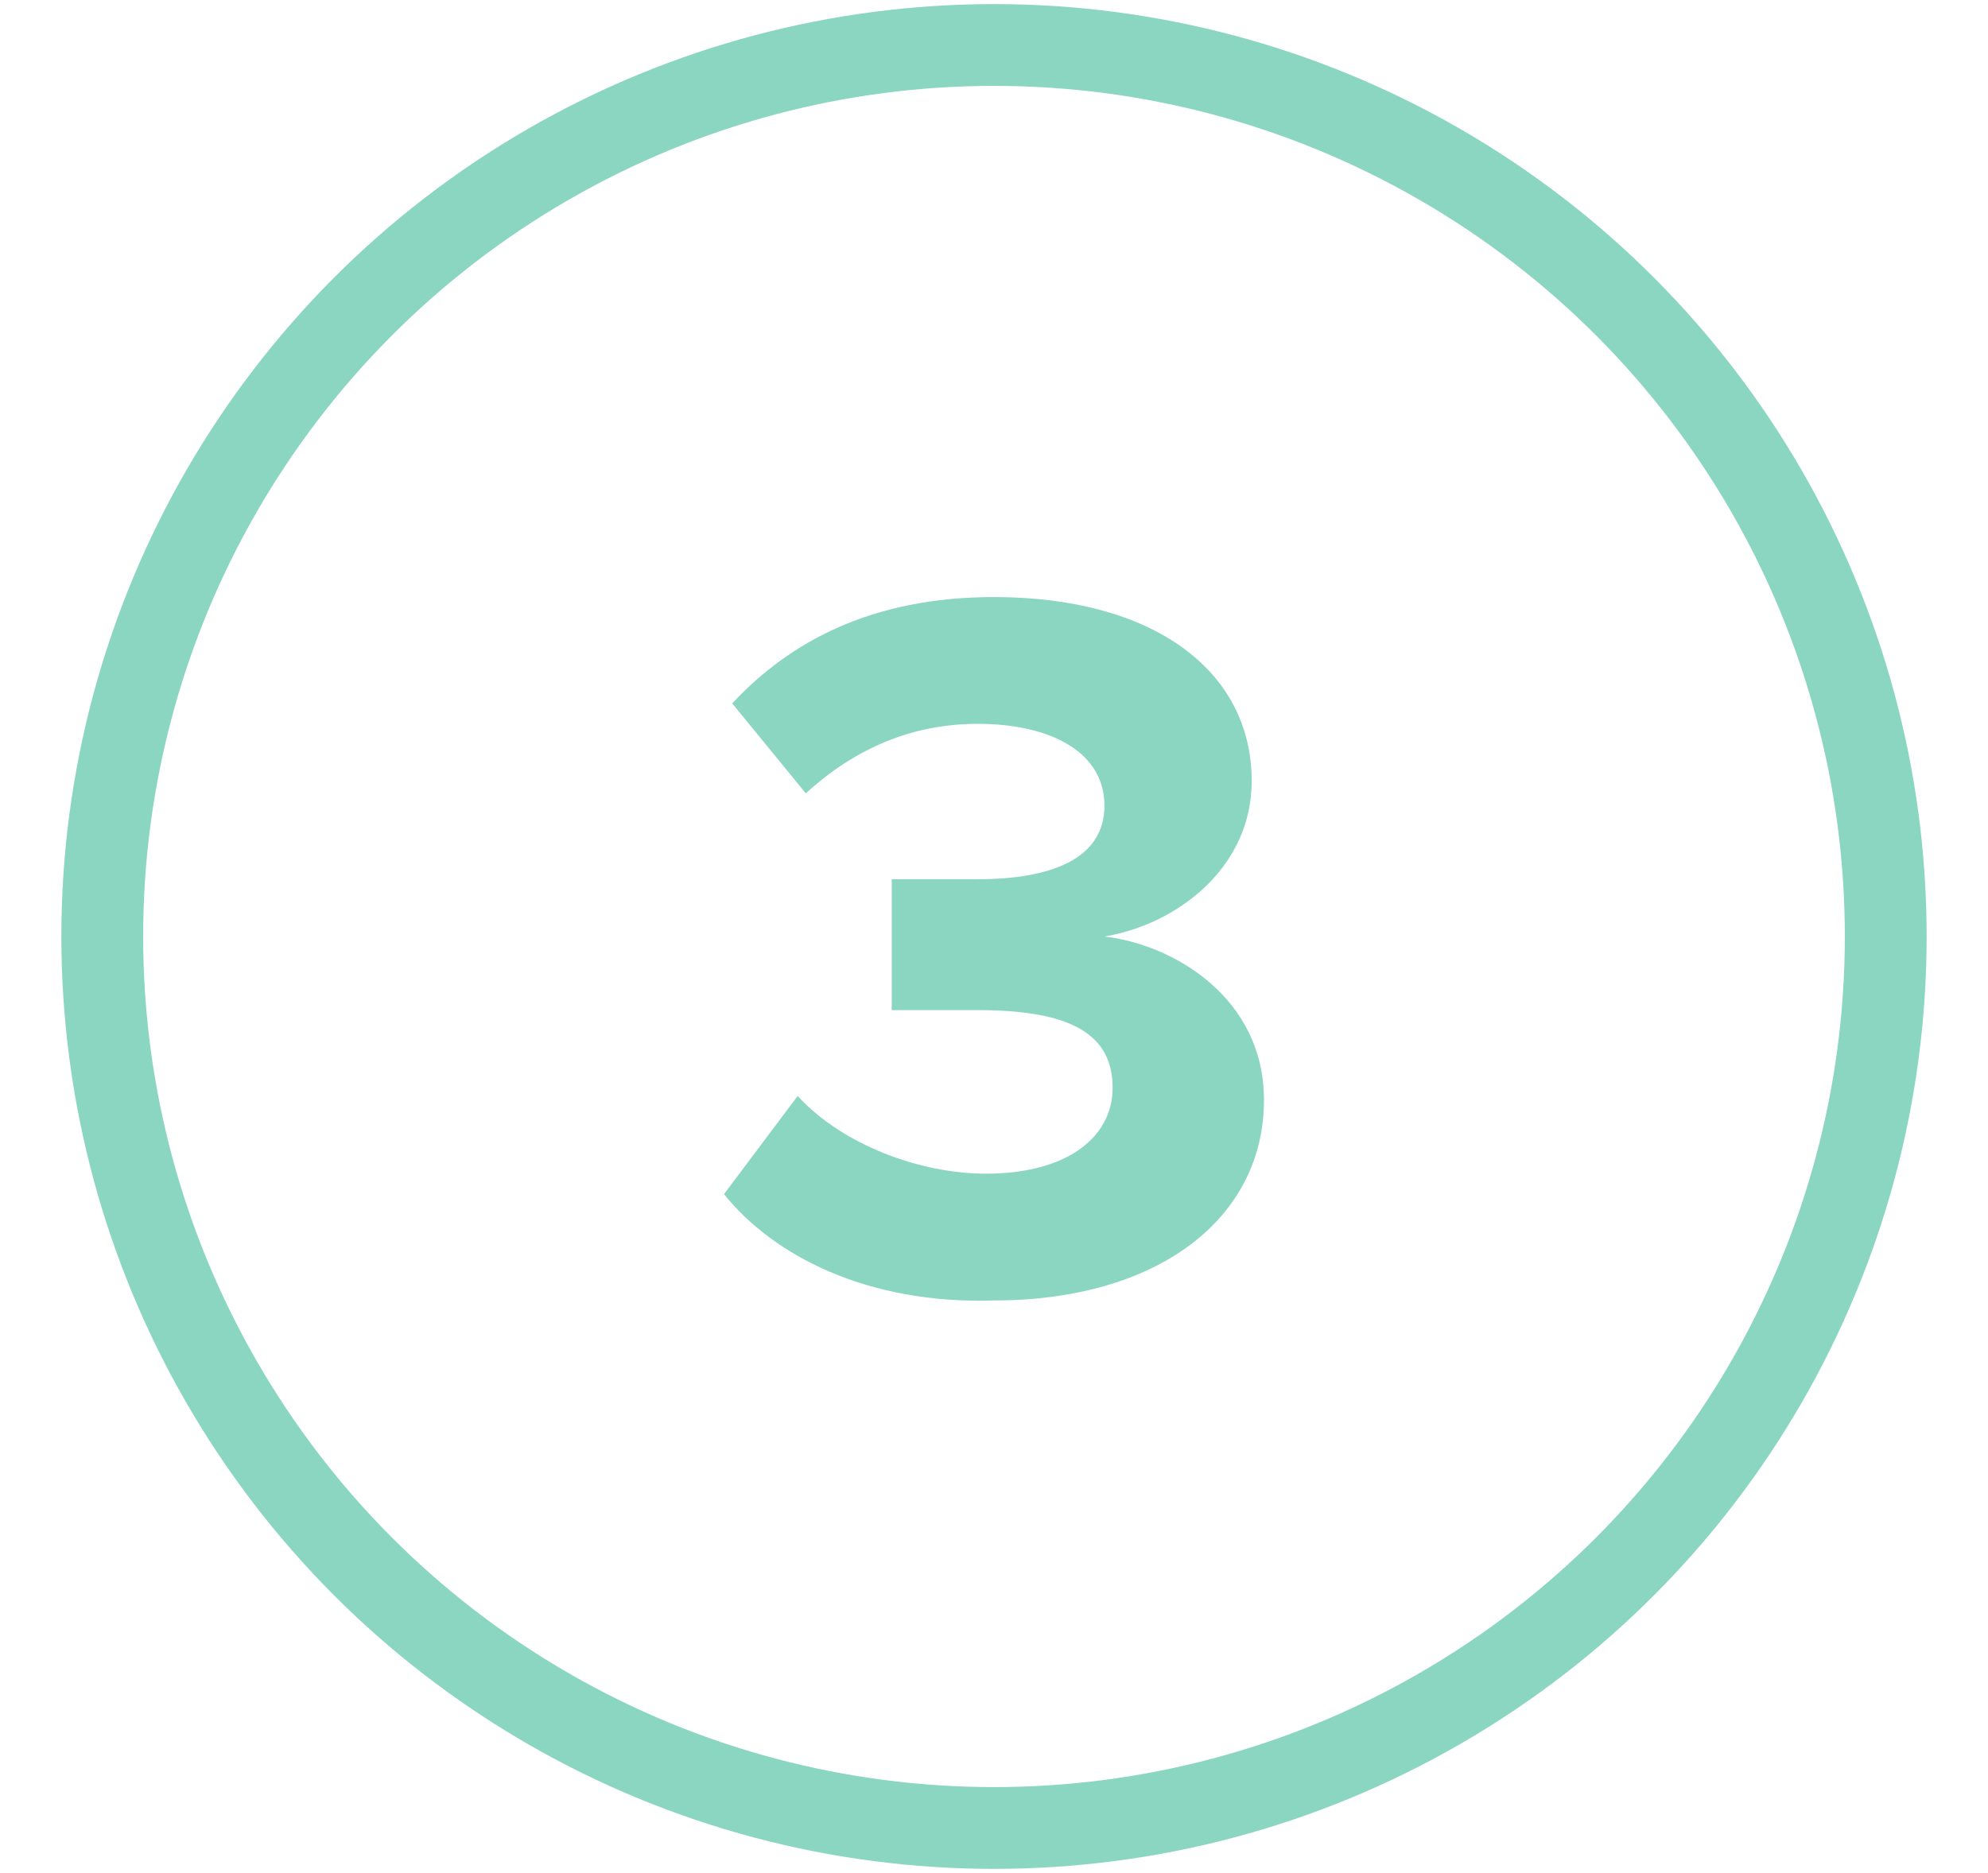 <?xml version="1.0" encoding="utf-8"?>
<!-- Generator: Adobe Illustrator 25.0.0, SVG Export Plug-In . SVG Version: 6.00 Build 0)  -->
<svg version="1.1" id="Capa_1" xmlns="http://www.w3.org/2000/svg" xmlns:xlink="http://www.w3.org/1999/xlink" x="0px" y="0px"
	 viewBox="0 0 48.6 45.8" style="enable-background:new 0 0 48.6 45.8;" xml:space="preserve">
<style type="text/css">
	.st0{fill:none;stroke:#8BD6C0;stroke-width:2;stroke-miterlimit:10;}
	.st1{enable-background:new    ;}
	.st2{fill:#8BD6C0;}
</style>
<circle class="st0" cx="24.3" cy="22.9" r="21.8"/>
<g class="st1">
	<path class="st2" d="M17.7,29.2l1.8-2.4c1.1,1.2,3,1.9,4.6,1.9c2,0,3.1-0.9,3.1-2.1c0-1.3-1-1.9-3.3-1.9c-0.7,0-1.8,0-2.1,0v-3.2
		c0.3,0,1.4,0,2.1,0c1.8,0,3.1-0.5,3.1-1.8c0-1.3-1.3-2-3.1-2c-1.6,0-3,0.6-4.2,1.7l-1.8-2.2c1.4-1.5,3.4-2.6,6.4-2.6
		c3.9,0,6.3,1.8,6.3,4.5c0,2.1-1.8,3.5-3.6,3.8c1.7,0.2,3.9,1.5,3.9,4c0,2.9-2.6,4.9-6.6,4.9C21.2,31.9,18.9,30.7,17.7,29.2z"/>
</g>
</svg>
